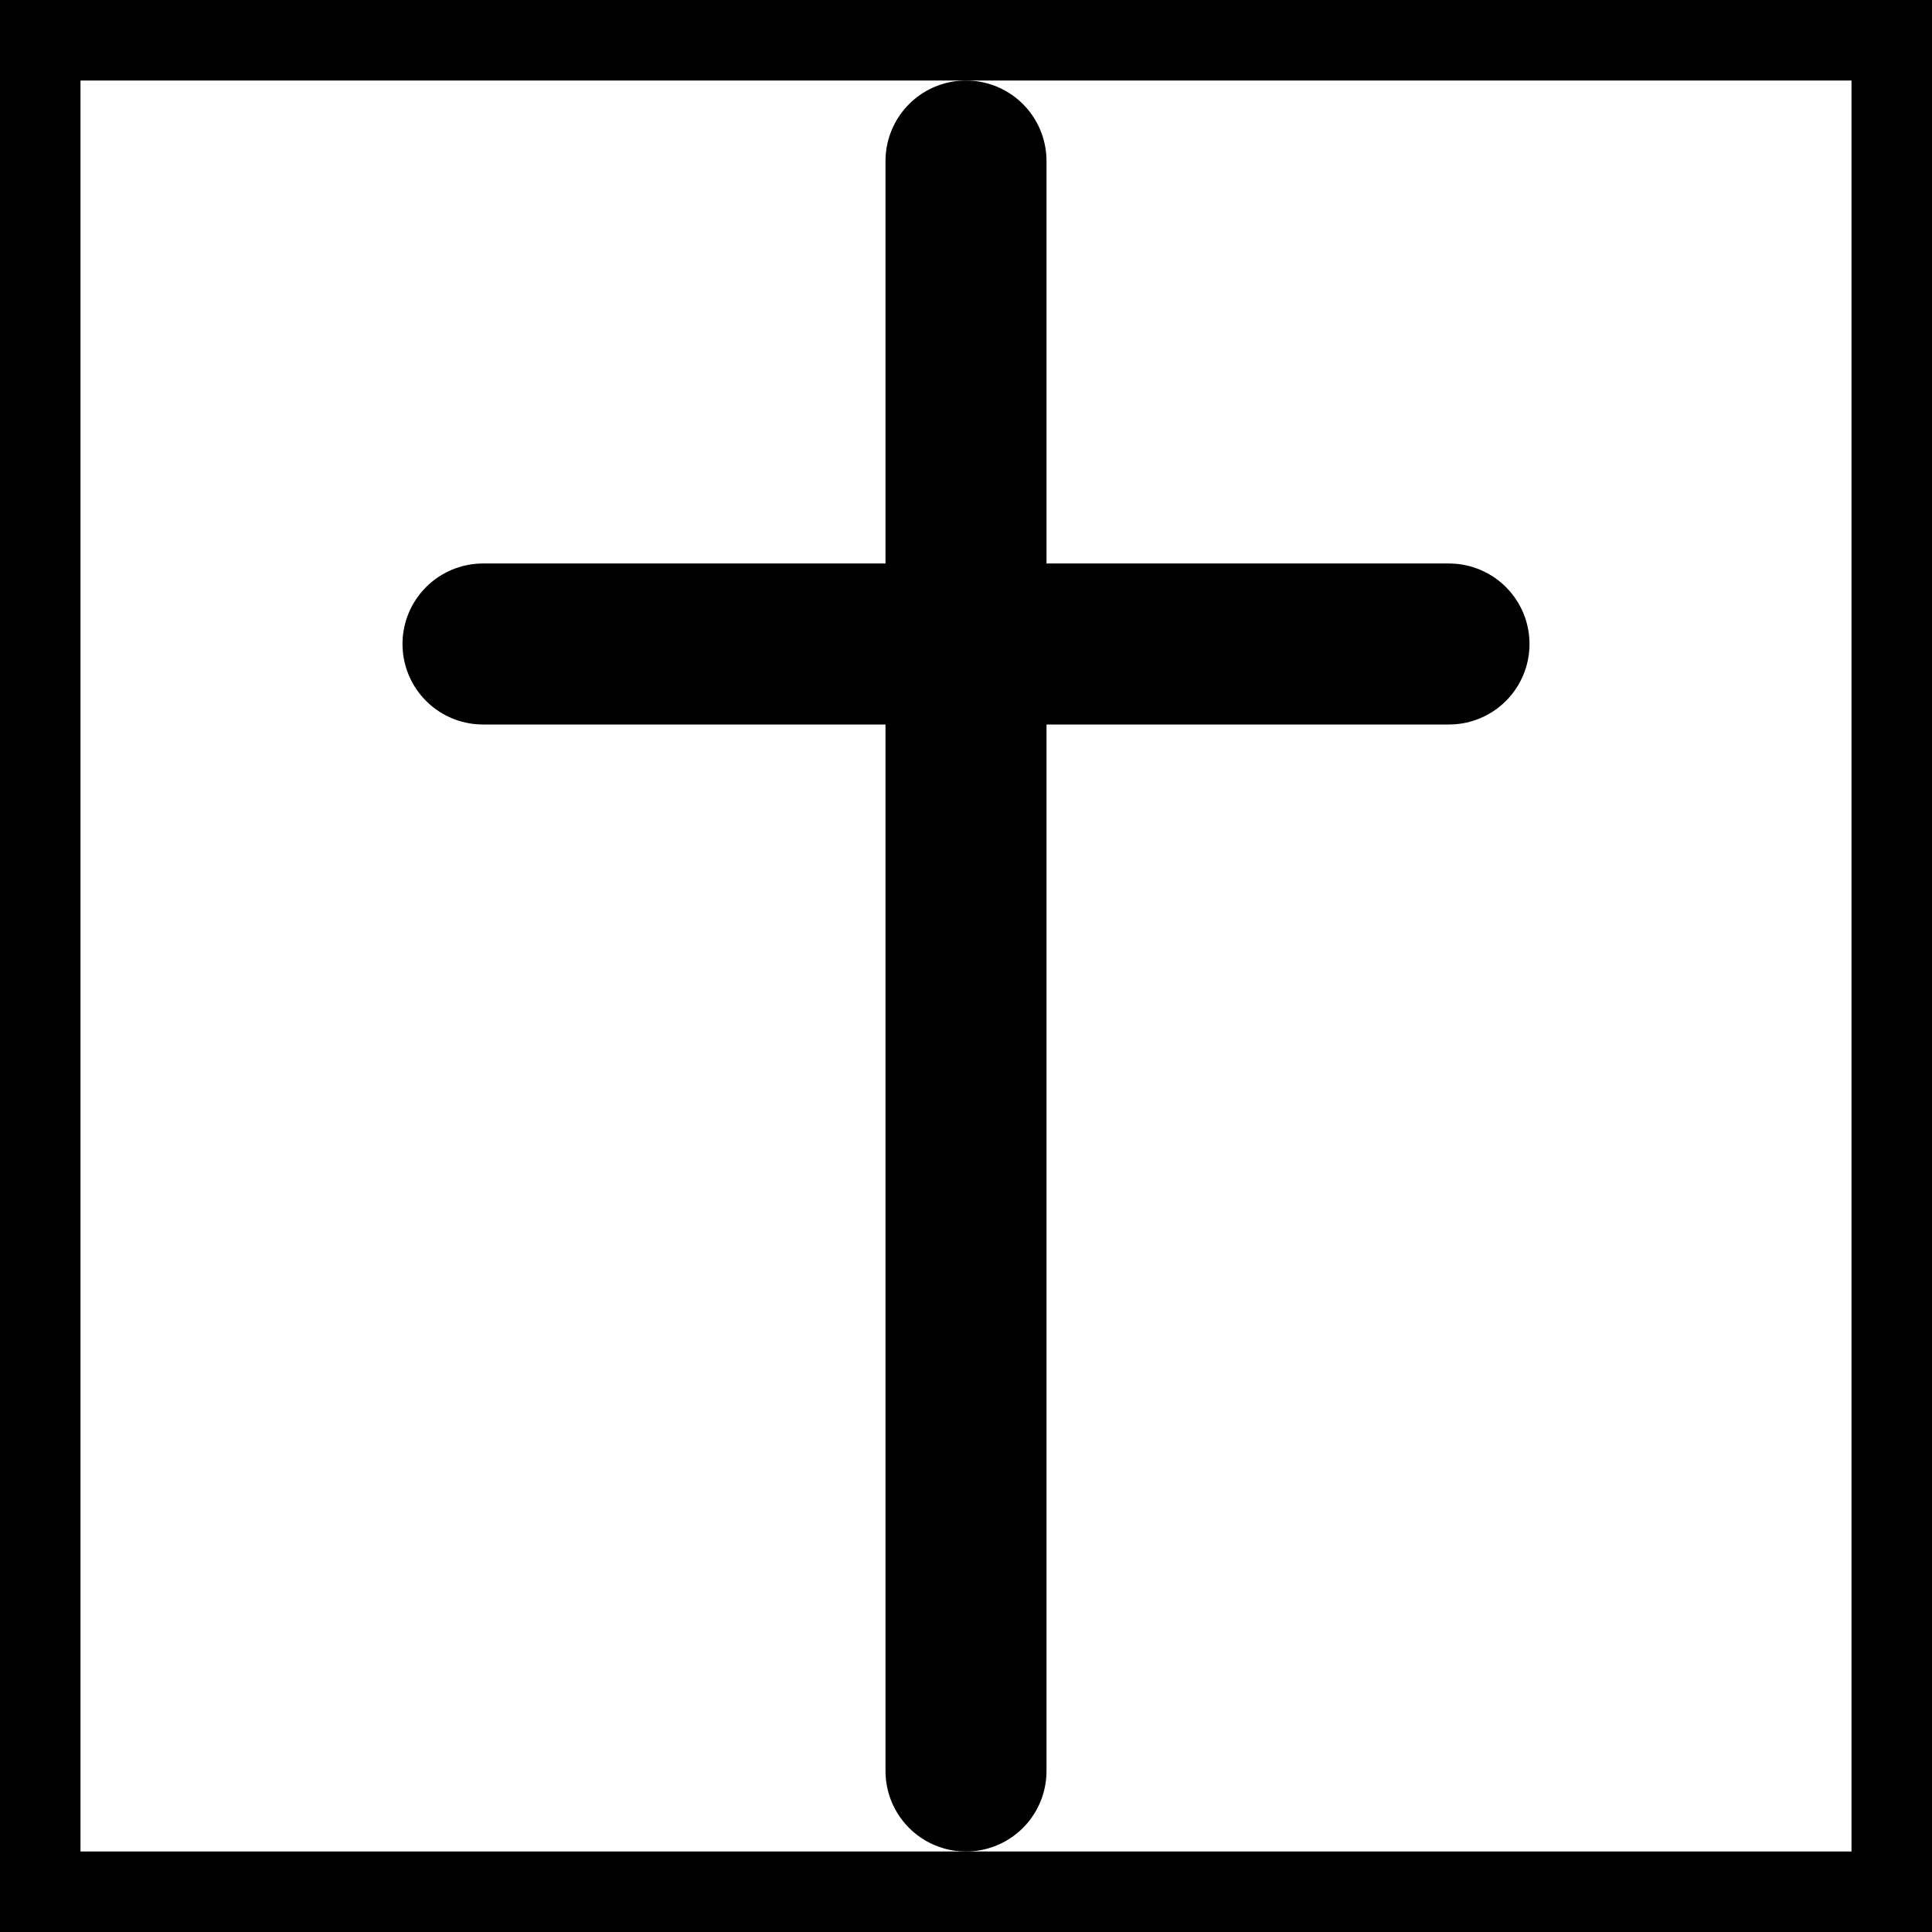 <svg xmlns="http://www.w3.org/2000/svg" viewBox="0 0 24 24" fill="none" stroke="currentColor" stroke-width="2" stroke-linecap="round" stroke-linejoin="round">
  <rect x="0" y="0" width="24" height="24" fill="#808080" stroke="none"/>
  <rect width="24" height="24" fill="#ffffff" />
  <line x1="12" y1="2" x2="12" y2="22" />
  <line x1="6" y1="8" x2="18" y2="8" />
</svg>

